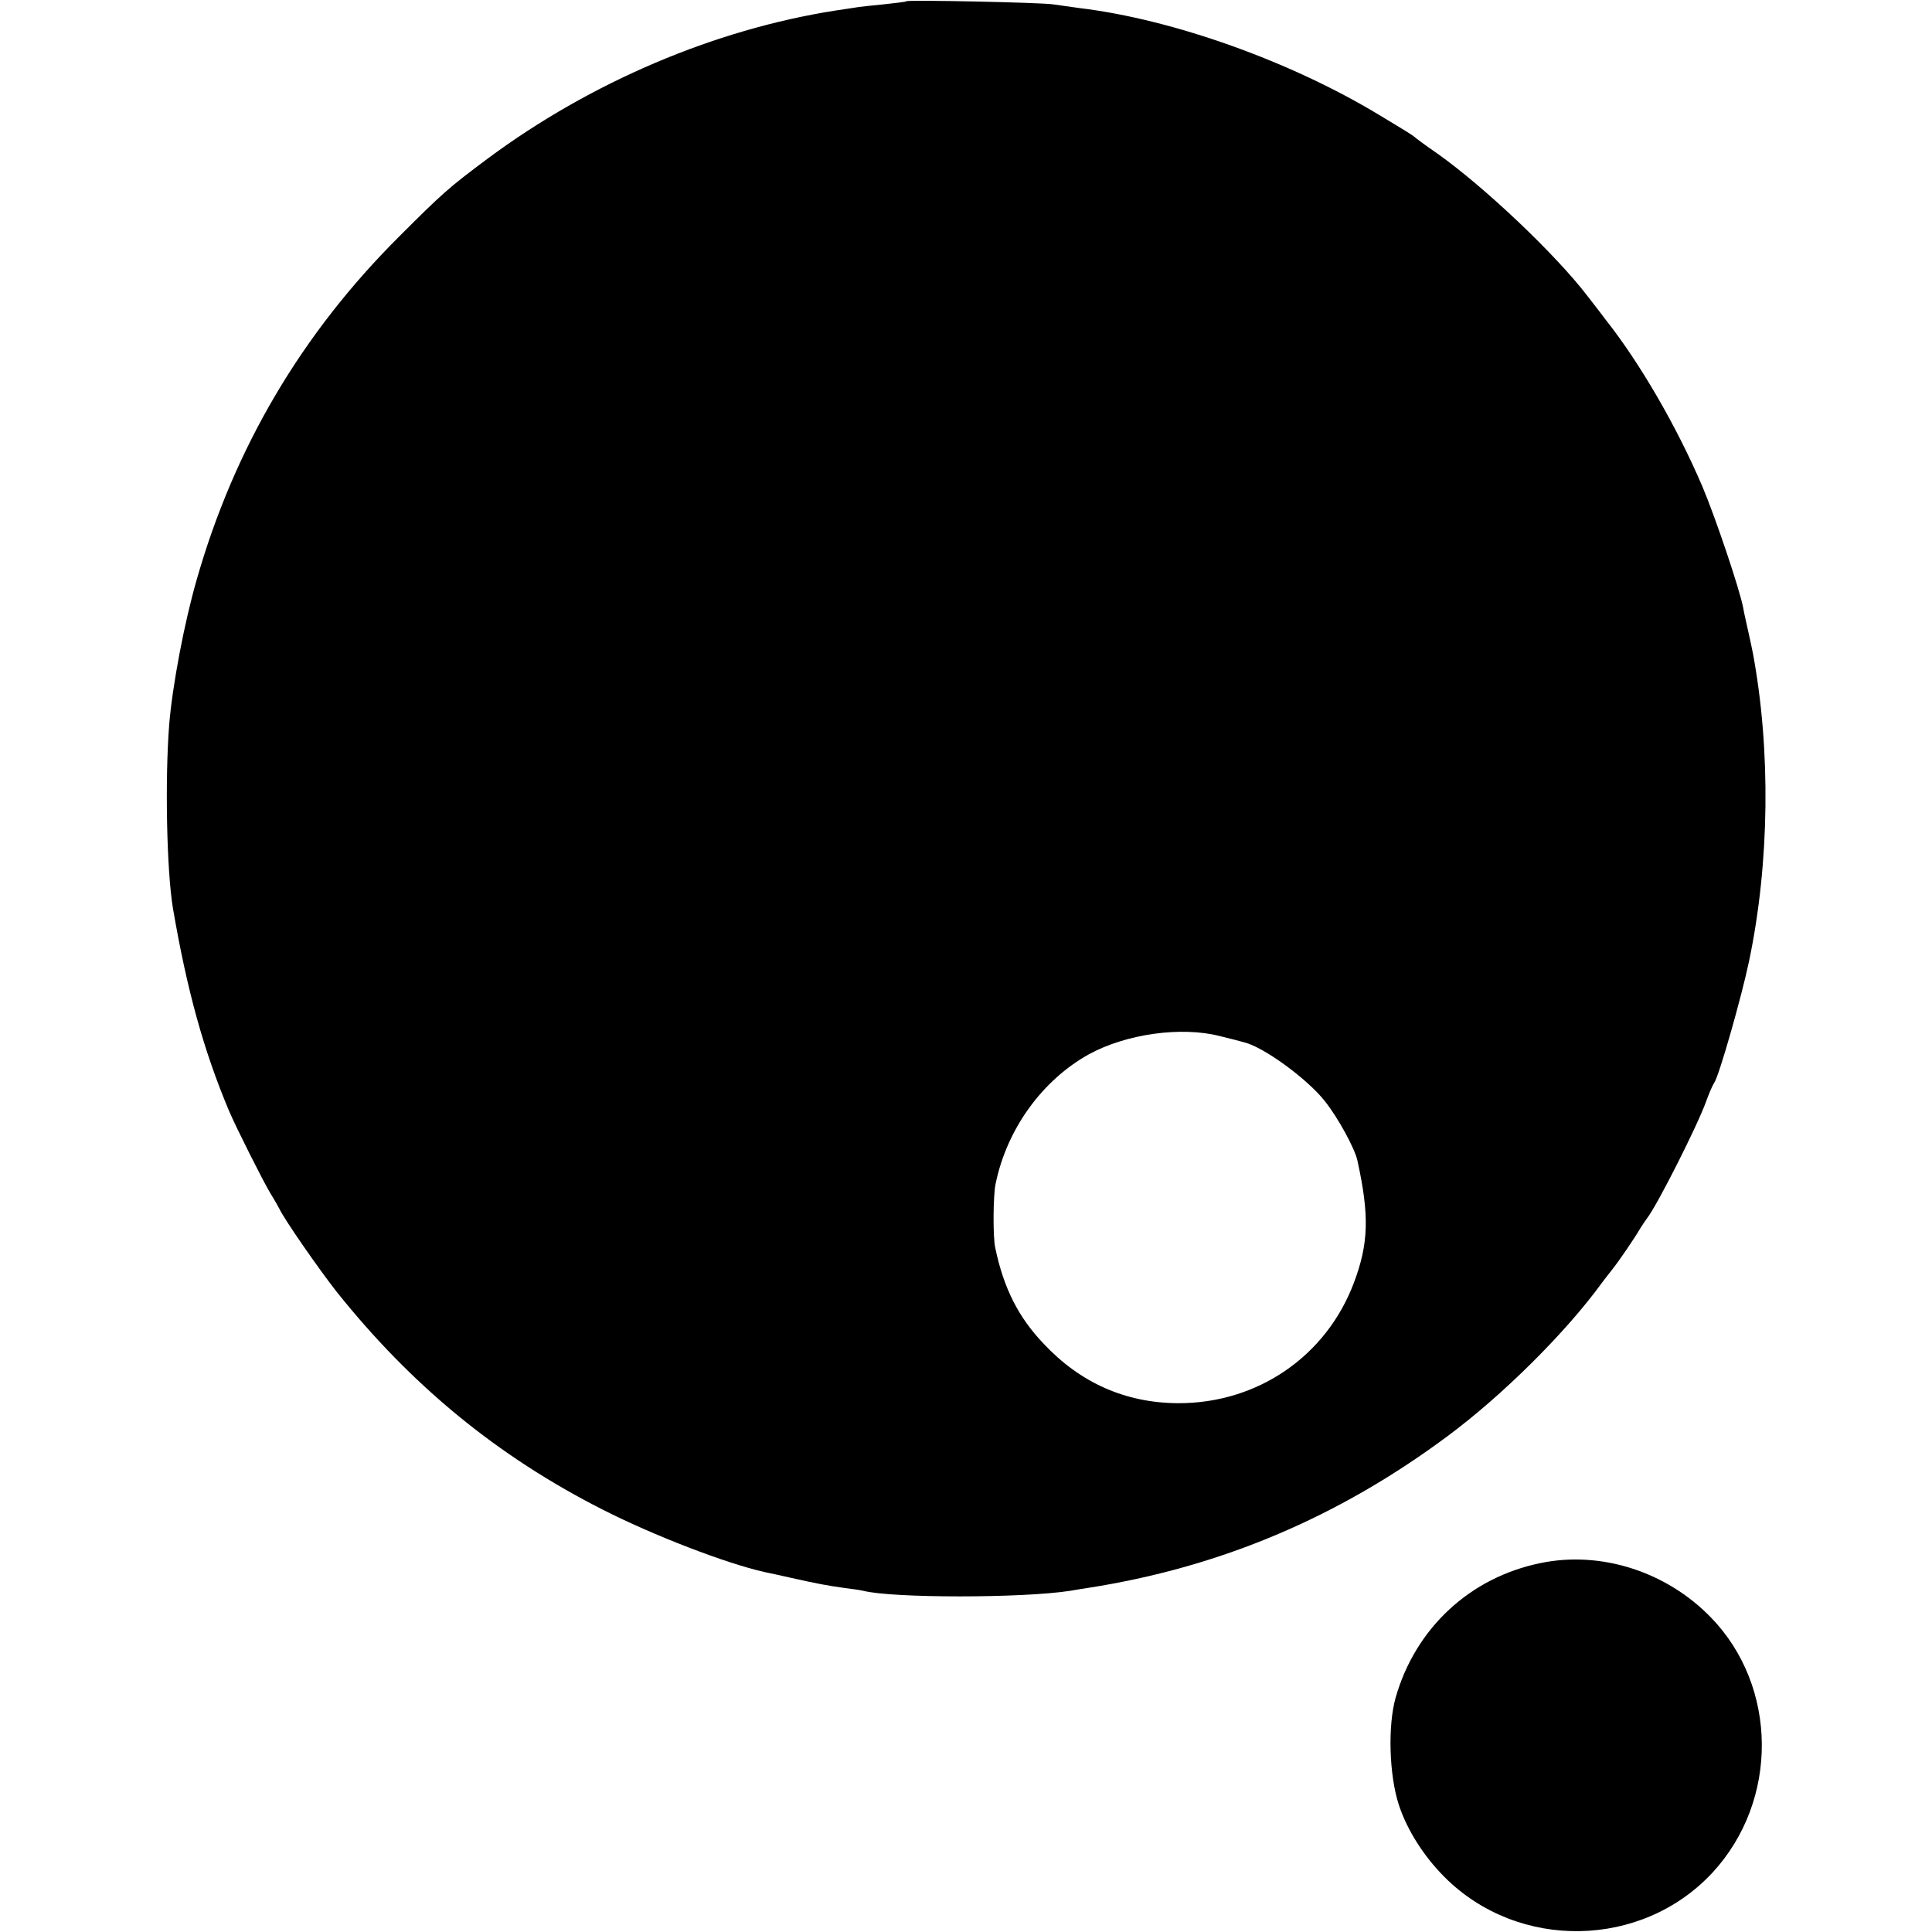 <?xml version="1.0" standalone="no"?>
<!DOCTYPE svg PUBLIC "-//W3C//DTD SVG 20010904//EN"
 "http://www.w3.org/TR/2001/REC-SVG-20010904/DTD/svg10.dtd">
<svg version="1.0" xmlns="http://www.w3.org/2000/svg"
 width="620pt" height="620pt" viewBox="0 0 620 620"
 preserveAspectRatio="xMidYMid meet">
<g transform="translate(0,620) scale(0.1,-0.1)"
fill="#000000" stroke="none">
<path d="M2909 6196 c-2 -2 -36 -6 -74 -10 -39 -4 -81 -8 -95 -11 -14 -2 -41
-6 -60 -9 -388 -61 -785 -230 -1115 -475 -125 -93 -146 -112 -285 -251 -312
-311 -528 -677 -649 -1101 -40 -139 -78 -341 -88 -464 -14 -179 -8 -470 12
-590 45 -262 98 -455 180 -650 24 -56 108 -223 133 -265 12 -19 25 -42 29 -50
16 -34 125 -191 183 -265 240 -301 516 -528 853 -699 163 -83 396 -173 521
-201 11 -2 51 -11 87 -19 84 -19 113 -24 169 -32 25 -3 52 -7 60 -9 94 -24
511 -24 665 0 17 3 41 7 55 9 425 66 804 226 1155 487 178 132 381 334 497
494 4 5 18 24 31 40 23 29 71 99 92 135 6 10 16 24 21 31 32 41 161 296 189
374 10 28 22 55 26 60 15 20 88 276 112 391 66 315 70 679 12 989 -2 11 -9 43
-15 70 -6 28 -14 61 -16 75 -11 58 -89 290 -131 389 -81 190 -200 396 -311
536 -4 6 -29 38 -56 73 -103 135 -331 351 -483 459 -38 26 -70 50 -73 53 -3 3
-14 10 -25 17 -11 7 -51 31 -89 54 -284 172 -662 307 -961 343 -27 4 -66 9
-85 12 -38 6 -466 15 -471 10z m1006 -3321 c33 -8 68 -17 78 -20 62 -15 202
-117 258 -188 42 -52 97 -153 105 -191 39 -177 36 -267 -11 -392 -89 -237
-310 -388 -565 -387 -168 1 -313 65 -431 191 -81 85 -128 178 -155 307 -8 33
-7 170 1 206 36 176 150 333 300 416 119 65 296 90 420 58z"/>
<path d="M4944 1184 c-226 -46 -401 -208 -465 -431 -26 -91 -21 -250 10 -345
27 -82 81 -166 147 -232 237 -237 633 -230 860 15 213 231 210 597 -6 819
-143 147 -353 214 -546 174z"/>
</g>
</svg>
